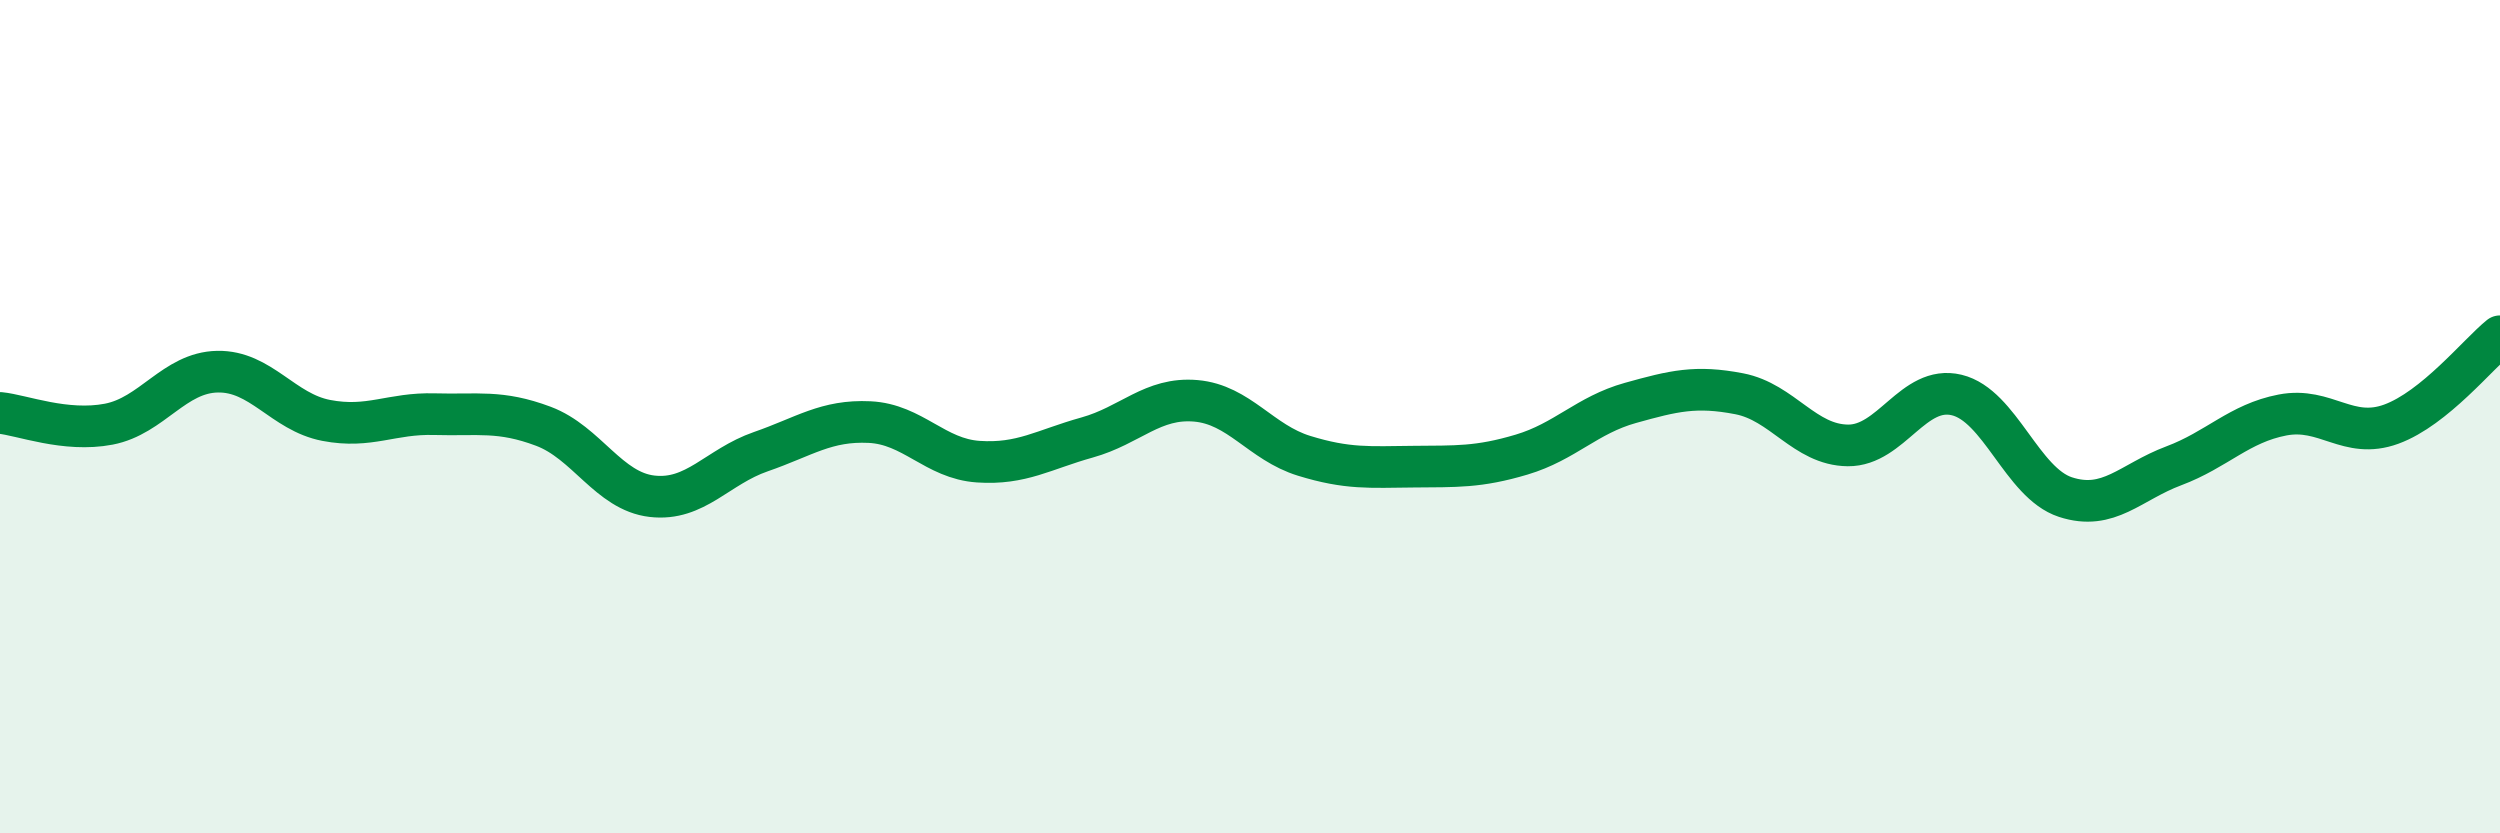 
    <svg width="60" height="20" viewBox="0 0 60 20" xmlns="http://www.w3.org/2000/svg">
      <path
        d="M 0,9.91 C 0.52,9.96 1.57,10.38 2.61,10.18 C 3.65,9.98 4.18,8.94 5.22,8.92 C 6.26,8.9 6.79,9.89 7.83,10.09 C 8.87,10.29 9.39,9.91 10.43,9.94 C 11.47,9.97 12,9.84 13.04,10.23 C 14.08,10.62 14.61,11.79 15.65,11.91 C 16.69,12.03 17.22,11.2 18.26,10.84 C 19.3,10.48 19.83,10.08 20.87,10.13 C 21.91,10.18 22.44,11.01 23.48,11.08 C 24.52,11.15 25.05,10.79 26.09,10.5 C 27.13,10.21 27.66,9.53 28.7,9.62 C 29.74,9.71 30.26,10.62 31.3,10.94 C 32.34,11.26 32.87,11.21 33.91,11.2 C 34.95,11.19 35.48,11.22 36.52,10.91 C 37.56,10.6 38.09,9.96 39.13,9.67 C 40.17,9.38 40.7,9.25 41.74,9.45 C 42.78,9.65 43.31,10.68 44.35,10.69 C 45.39,10.7 45.92,9.23 46.96,9.48 C 48,9.73 48.53,11.59 49.57,11.93 C 50.61,12.27 51.13,11.57 52.17,11.18 C 53.21,10.79 53.74,10.16 54.78,9.96 C 55.82,9.76 56.35,10.56 57.39,10.18 C 58.43,9.8 59.48,8.49 60,8.07L60 20L0 20Z"
        fill="#008740"
        opacity="0.1"
        stroke-linecap="round"
        stroke-linejoin="round"
      />
      <path
        d="M 0,9.91 C 0.52,9.96 1.57,10.38 2.61,10.18 C 3.65,9.98 4.18,8.94 5.22,8.92 C 6.26,8.9 6.79,9.89 7.83,10.09 C 8.87,10.29 9.39,9.91 10.43,9.94 C 11.47,9.97 12,9.84 13.04,10.23 C 14.08,10.62 14.61,11.79 15.65,11.91 C 16.69,12.03 17.22,11.2 18.26,10.84 C 19.3,10.48 19.83,10.08 20.87,10.13 C 21.91,10.18 22.44,11.01 23.48,11.08 C 24.52,11.15 25.05,10.79 26.09,10.5 C 27.13,10.21 27.66,9.53 28.7,9.62 C 29.74,9.71 30.26,10.62 31.3,10.94 C 32.34,11.26 32.87,11.21 33.91,11.2 C 34.95,11.19 35.48,11.22 36.52,10.91 C 37.56,10.6 38.09,9.96 39.13,9.67 C 40.17,9.38 40.7,9.25 41.74,9.45 C 42.78,9.65 43.31,10.68 44.35,10.69 C 45.39,10.7 45.92,9.23 46.96,9.48 C 48,9.73 48.53,11.59 49.57,11.93 C 50.61,12.27 51.13,11.57 52.17,11.18 C 53.21,10.79 53.74,10.16 54.78,9.96 C 55.82,9.76 56.35,10.56 57.39,10.18 C 58.43,9.8 59.48,8.49 60,8.07"
        stroke="#008740"
        stroke-width="1"
        fill="none"
        stroke-linecap="round"
        stroke-linejoin="round"
      />
    </svg>
  